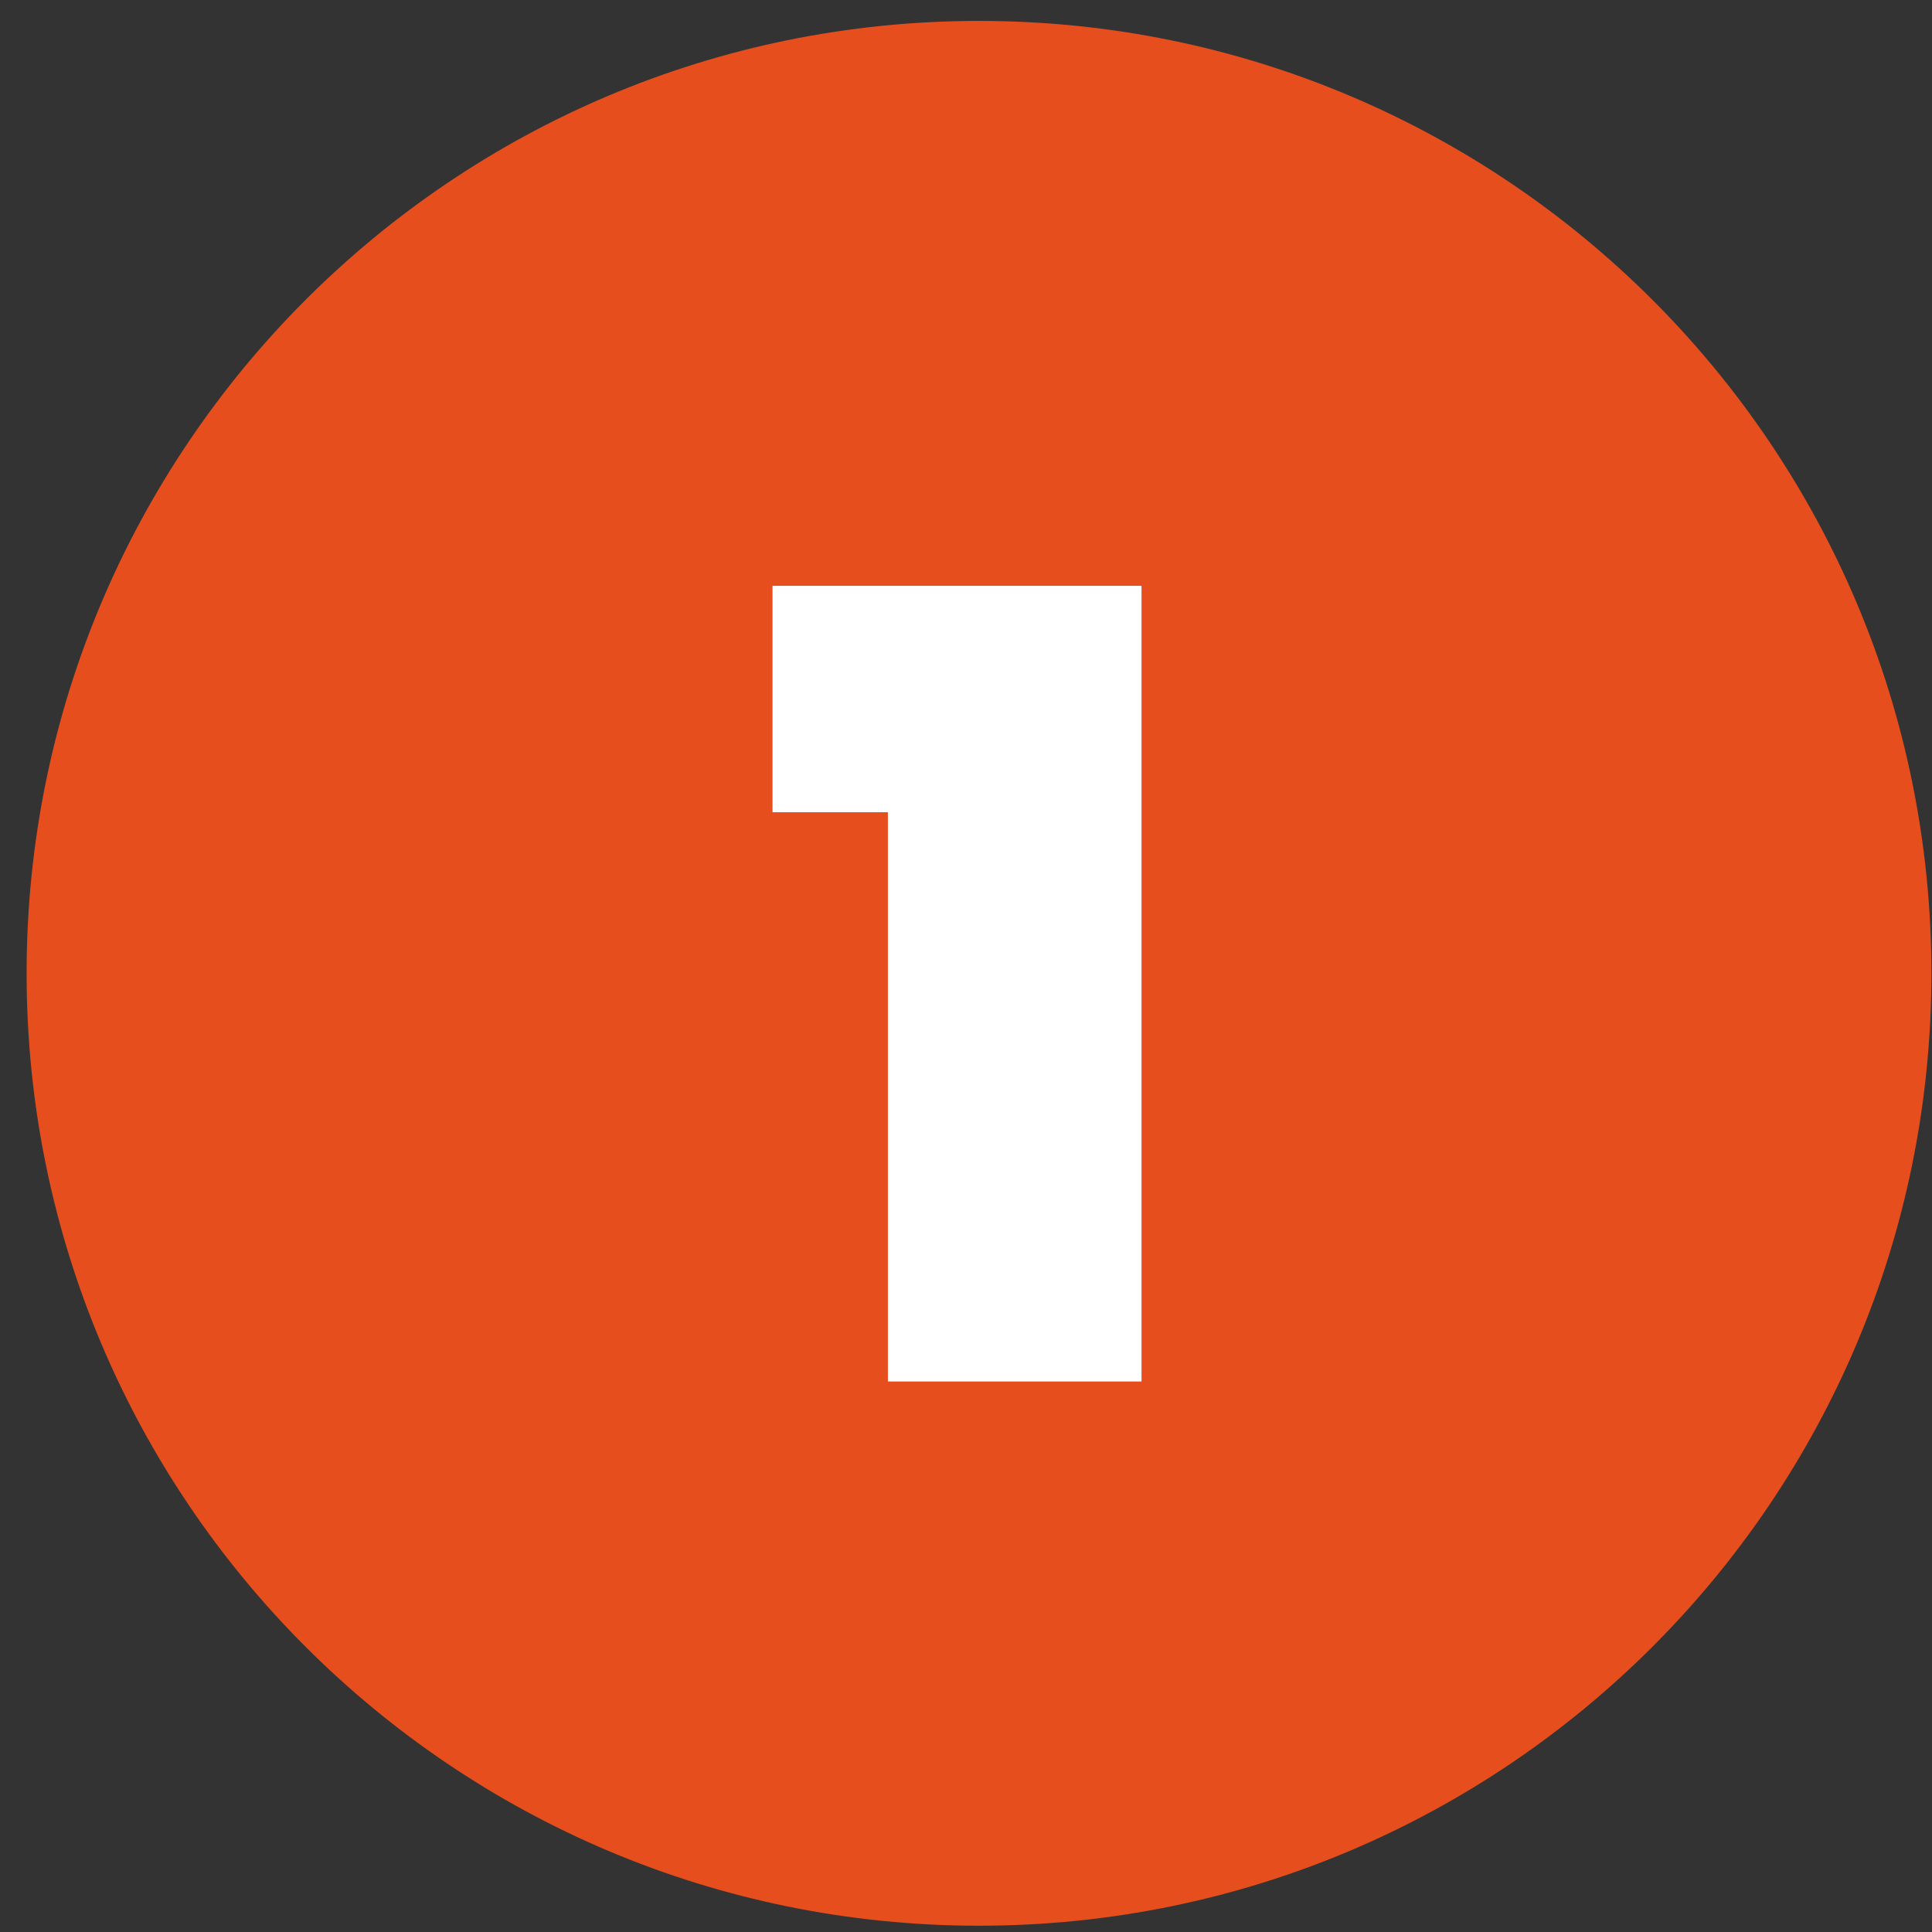 <svg width="71" height="71" viewBox="0 0 71 71" fill="none" xmlns="http://www.w3.org/2000/svg">
<rect x="0" y="0" width="71" height="71" fill="#333333" stroke="none"/>
<path d="M70.978 35.769C70.978 55.099 55.308 70.769 35.978 70.769C16.648 70.769 0.978 55.099 0.978 35.769C0.978 16.439 16.648 0.769 35.978 0.769C55.308 0.769 70.978 16.439 70.978 35.769Z" fill="#E74E1D"/>
<path d="M28.39 29.849V21.529H41.95V50.769H32.63V29.849H28.39Z" fill="white"/>
</svg>
